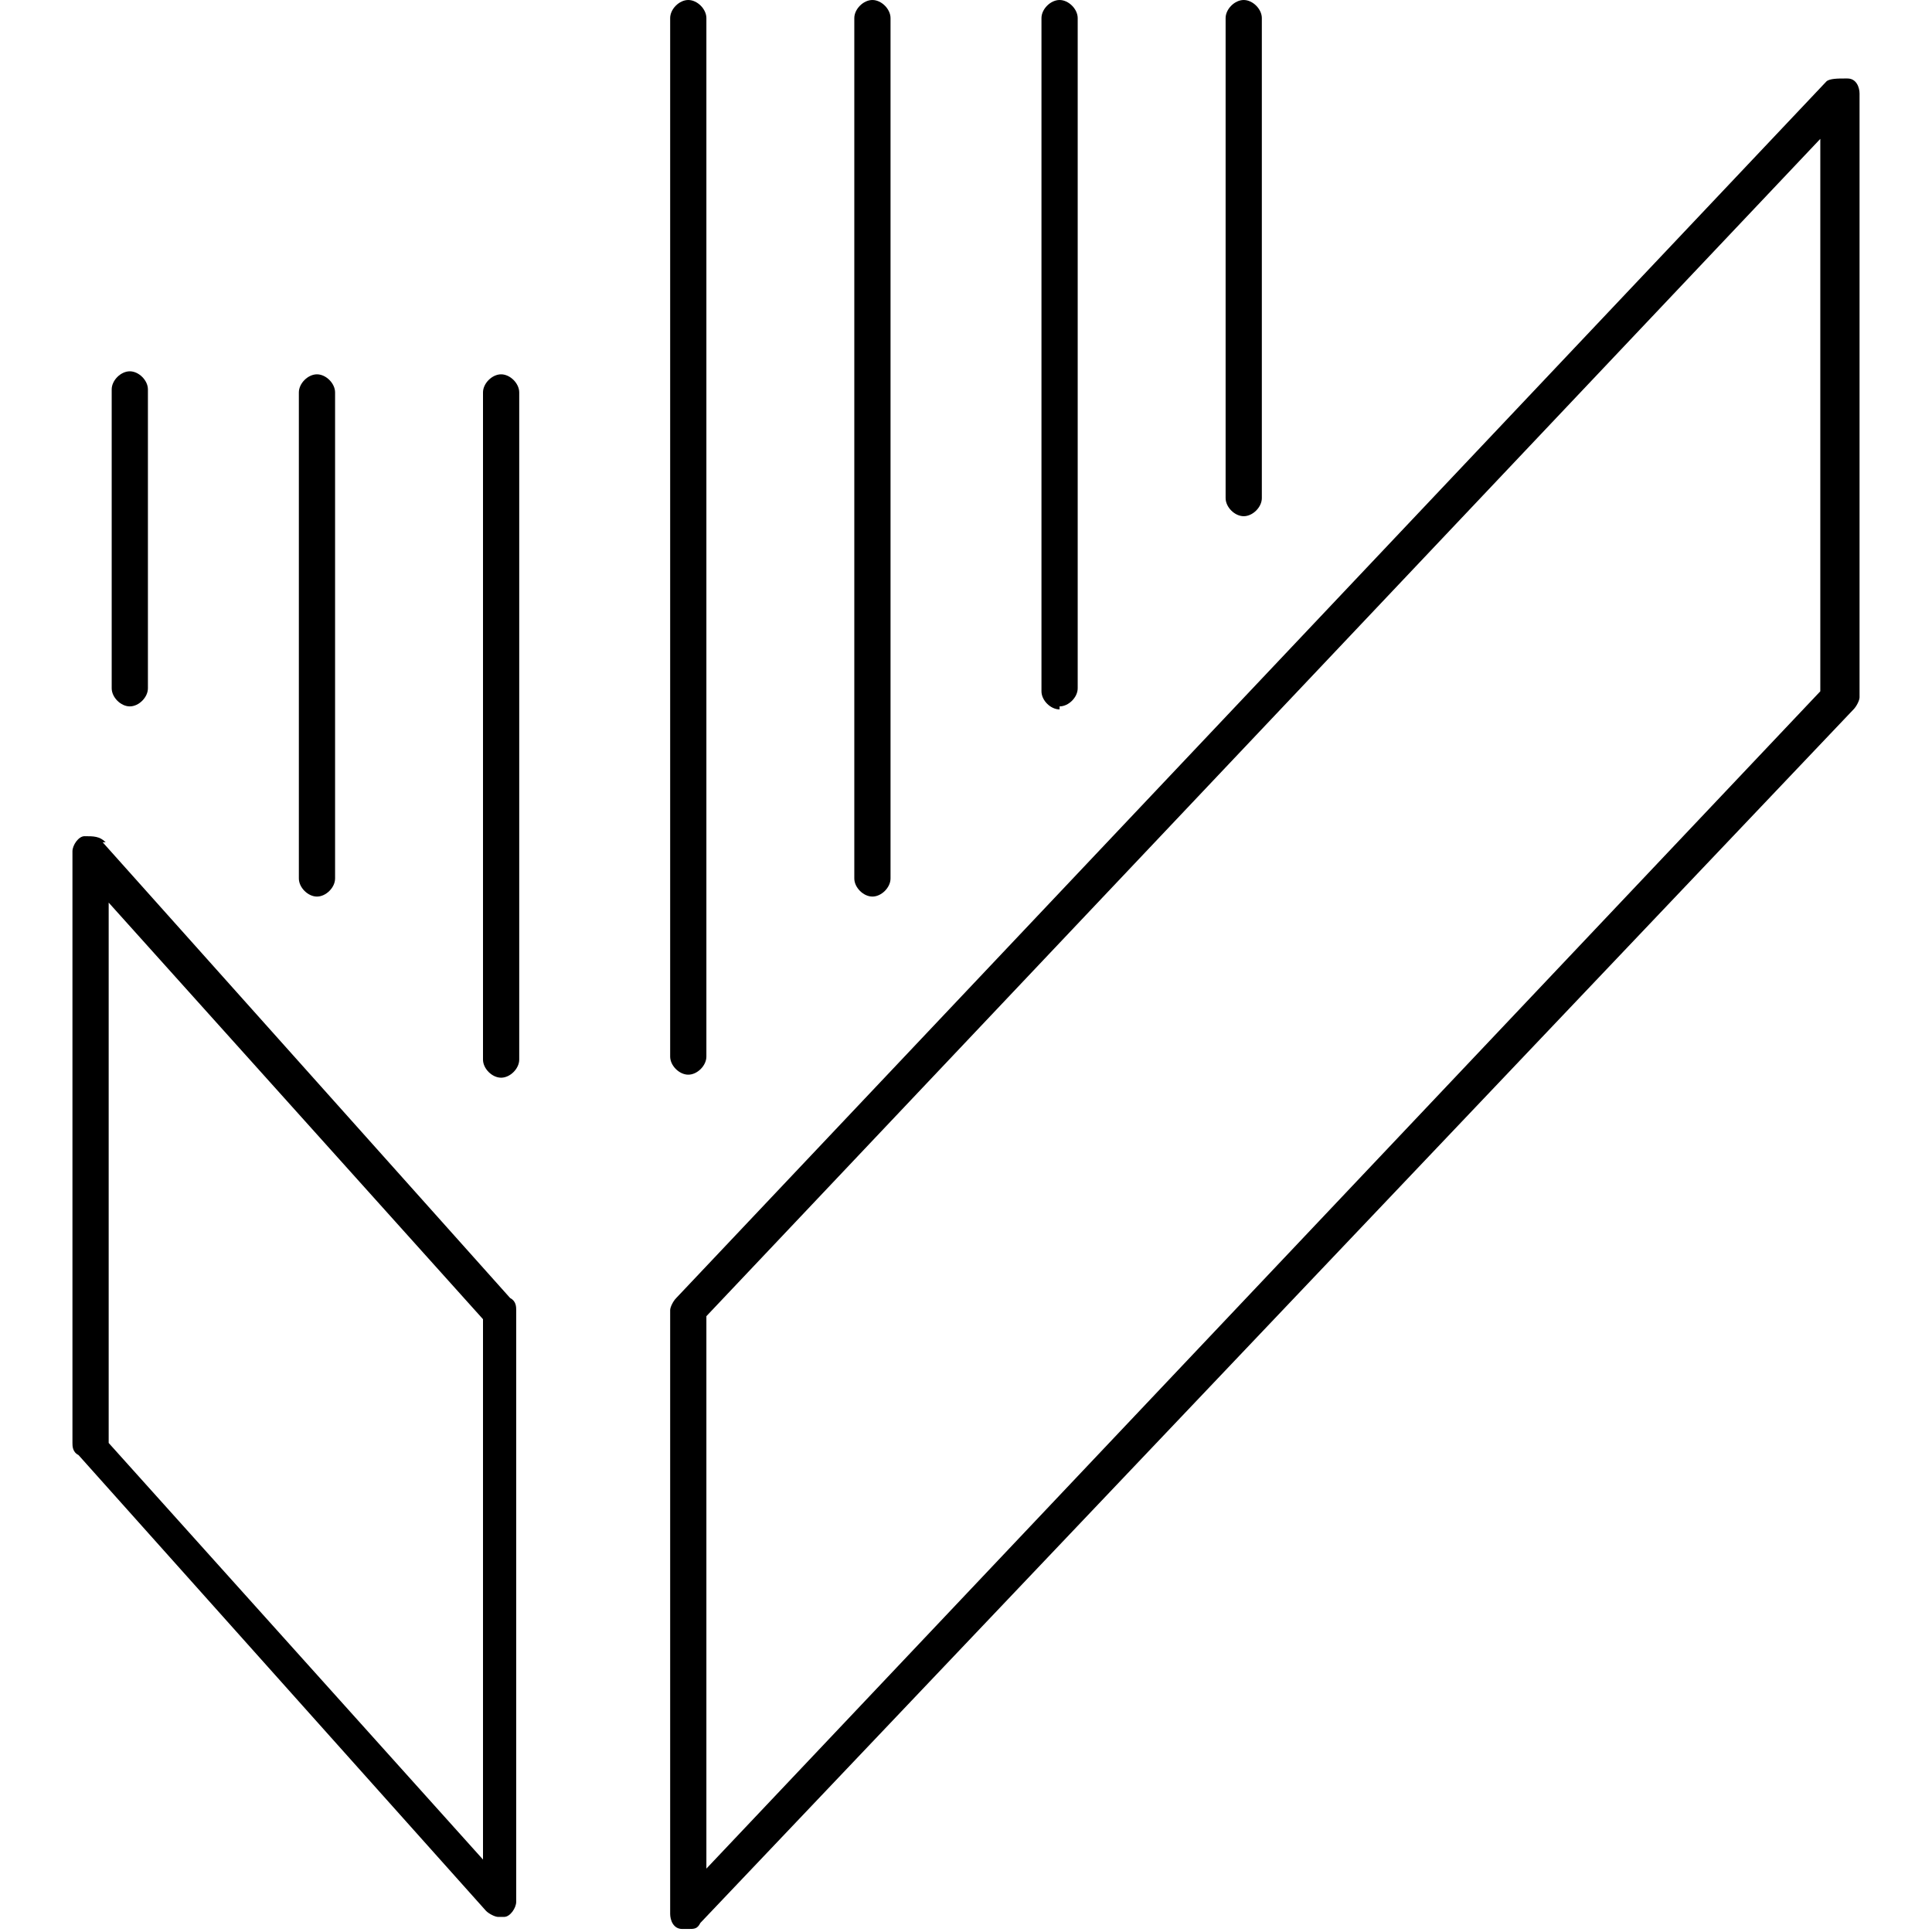 <?xml version="1.0" encoding="UTF-8"?>
<svg xmlns="http://www.w3.org/2000/svg" version="1.1" viewBox="0 0 64 64">
  <defs>
    <style>
      .cls-1 {
        fill: none;
      }
    </style>
  </defs>
  <!-- Generator: Adobe Illustrator 28.7.3, SVG Export Plug-In . SVG Version: 1.2.0 Build 164)  -->
  <g>
    <g id="Layer_1">
      <g>
        <polygon class="cls-1" points="3.7 47.7 16 61.6 16 43.7 3.7 29.9 3.7 47.7"/>
        <polygon class="cls-1" points="23.4 61.9 60.3 22.9 60.3 4.6 23.4 43.7 23.4 61.9"/>
        <path d="M3.5,27.9c-.2-.2-.4-.2-.7-.2-.2,0-.4.3-.4.5v19.6c0,.1,0,.3.2.4l13.5,15.1c.1.1.3.2.4.2s.1,0,.2,0c.2,0,.4-.3.4-.5v-19.6c0-.1,0-.3-.2-.4,0,0-13.5-15.1-13.5-15.1ZM16,61.6l-12.4-13.8v-17.9l12.4,13.8s0,17.8,0,17.8Z"/>
        <path d="M61.1,2.6c-.2,0-.5,0-.6.1L22.4,43c-.1.1-.2.3-.2.4v20c0,.2.1.5.4.5,0,0,.1,0,.2,0,.2,0,.3,0,.4-.2L61.4,23.5c.1-.1.2-.3.2-.4V3.1c0-.2-.1-.5-.4-.5h0ZM60.3,22.9L23.4,61.9v-18.3L60.3,4.6v18.3Z"/>
        <path d="M22.8,35.6c.3,0,.6-.3.6-.6V.6c0-.3-.3-.6-.6-.6s-.6.3-.6.6v34.4c0,.3.3.6.6.6Z"/>
        <path d="M28.9,29.7c.3,0,.6-.3.6-.6V.6c0-.3-.3-.6-.6-.6s-.6.3-.6.6v28.5c0,.3.3.6.6.6Z"/>
        <path d="M35.1,23.4c.3,0,.6-.3.6-.6V.6c0-.3-.3-.6-.6-.6s-.6.3-.6.6v22.3c0,.3.3.6.6.6Z"/>
        <path d="M41.2,17.1c.3,0,.6-.3.6-.6V.6c0-.3-.3-.6-.6-.6s-.6.3-.6.6v15.9c0,.3.3.6.6.6Z"/>
        <path d="M16.6,12.4c-.3,0-.6.3-.6.6v22.1c0,.3.3.6.6.6s.6-.3.6-.6V13c0-.3-.3-.6-.6-.6Z"/>
        <path d="M10.5,29.7c.3,0,.6-.3.6-.6V13c0-.3-.3-.6-.6-.6s-.6.3-.6.6v16.1c0,.3.3.6.6.6Z"/>
        <path d="M4.3,23.4c.3,0,.6-.3.6-.6v-9.9c0-.3-.3-.6-.6-.6s-.6.3-.6.6v9.9c0,.3.3.6.6.6Z"/>
      </g>
    </g>
  </g>
</svg>
